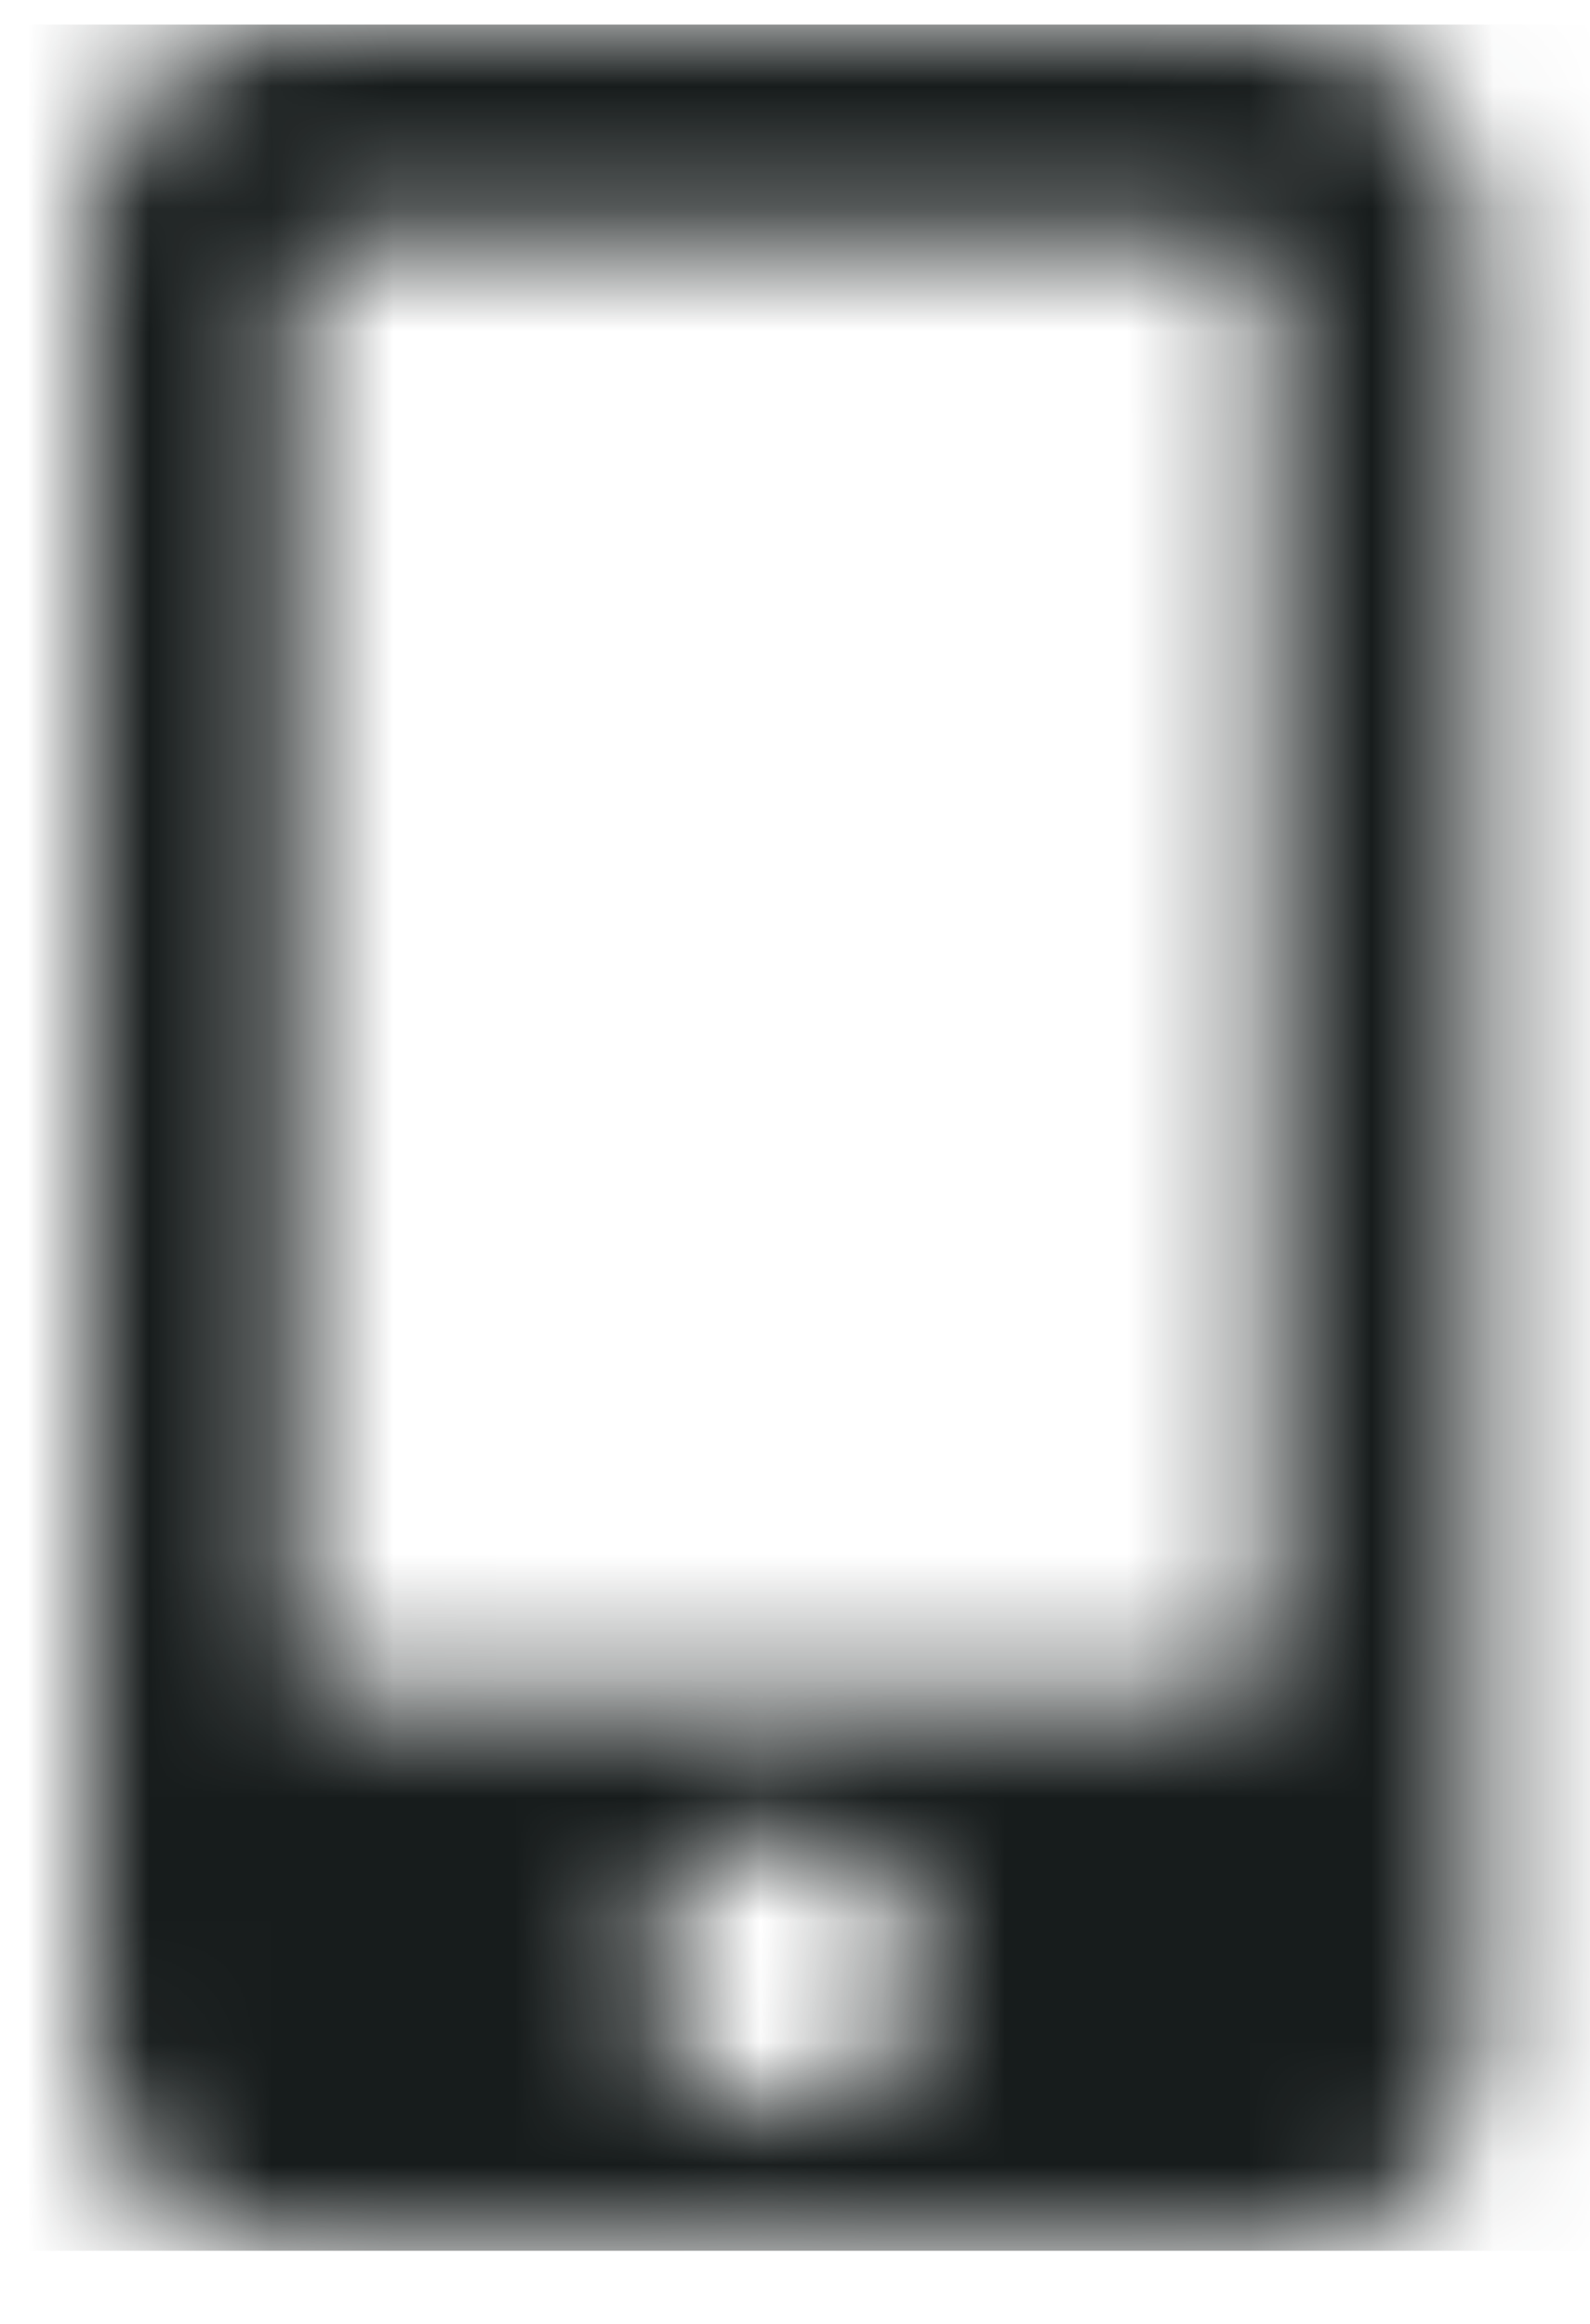 <?xml version="1.0" encoding="UTF-8"?>
<svg width="13px" height="19px" viewBox="0 0 13 19" version="1.1" xmlns="http://www.w3.org/2000/svg" xmlns:xlink="http://www.w3.org/1999/xlink">
    <title>mobile</title>
    <defs>
        <path d="M9.669,0 L1.706,0 C0.764,0 0,0.764 0,1.706 L0,16.494 C0,17.436 0.764,18.201 1.706,18.201 L9.669,18.201 C10.611,18.201 11.375,17.436 11.375,16.494 L11.375,1.706 C11.375,0.764 10.611,0 9.669,0 Z M5.688,17.063 C5.058,17.063 4.55,16.555 4.55,15.926 C4.55,15.296 5.058,14.788 5.688,14.788 C6.317,14.788 6.825,15.296 6.825,15.926 C6.825,16.555 6.317,17.063 5.688,17.063 Z M9.669,13.224 C9.669,13.458 9.477,13.65 9.242,13.65 L2.133,13.65 C1.898,13.65 1.706,13.458 1.706,13.224 L1.706,2.133 C1.706,1.898 1.898,1.706 2.133,1.706 L9.242,1.706 C9.477,1.706 9.669,1.898 9.669,2.133 L9.669,13.224 Z" id="path-1"></path>
    </defs>
    <g id="ICONS_COLOUR_CHANGE" stroke="none" stroke-width="1" fill="none" fill-rule="evenodd">
        <g id="ICONE" transform="translate(-323, -646)">
            <g id="mobile" transform="translate(323.712, 646.201)">
                <mask id="mask-2" fill="white">
                    <use xlink:href="#path-1"></use>
                </mask>
                <g id="path-2"></g>
                <g id="Group" mask="url(#mask-2)">
                    <g transform="translate(-3.413, 0)" id="🎨-color">
                        <rect id="Black" fill="#171C1C" fill-rule="nonzero" x="0" y="0" width="18.2" height="18.201"></rect>
                    </g>
                </g>
            </g>
        </g>
    </g>
</svg>